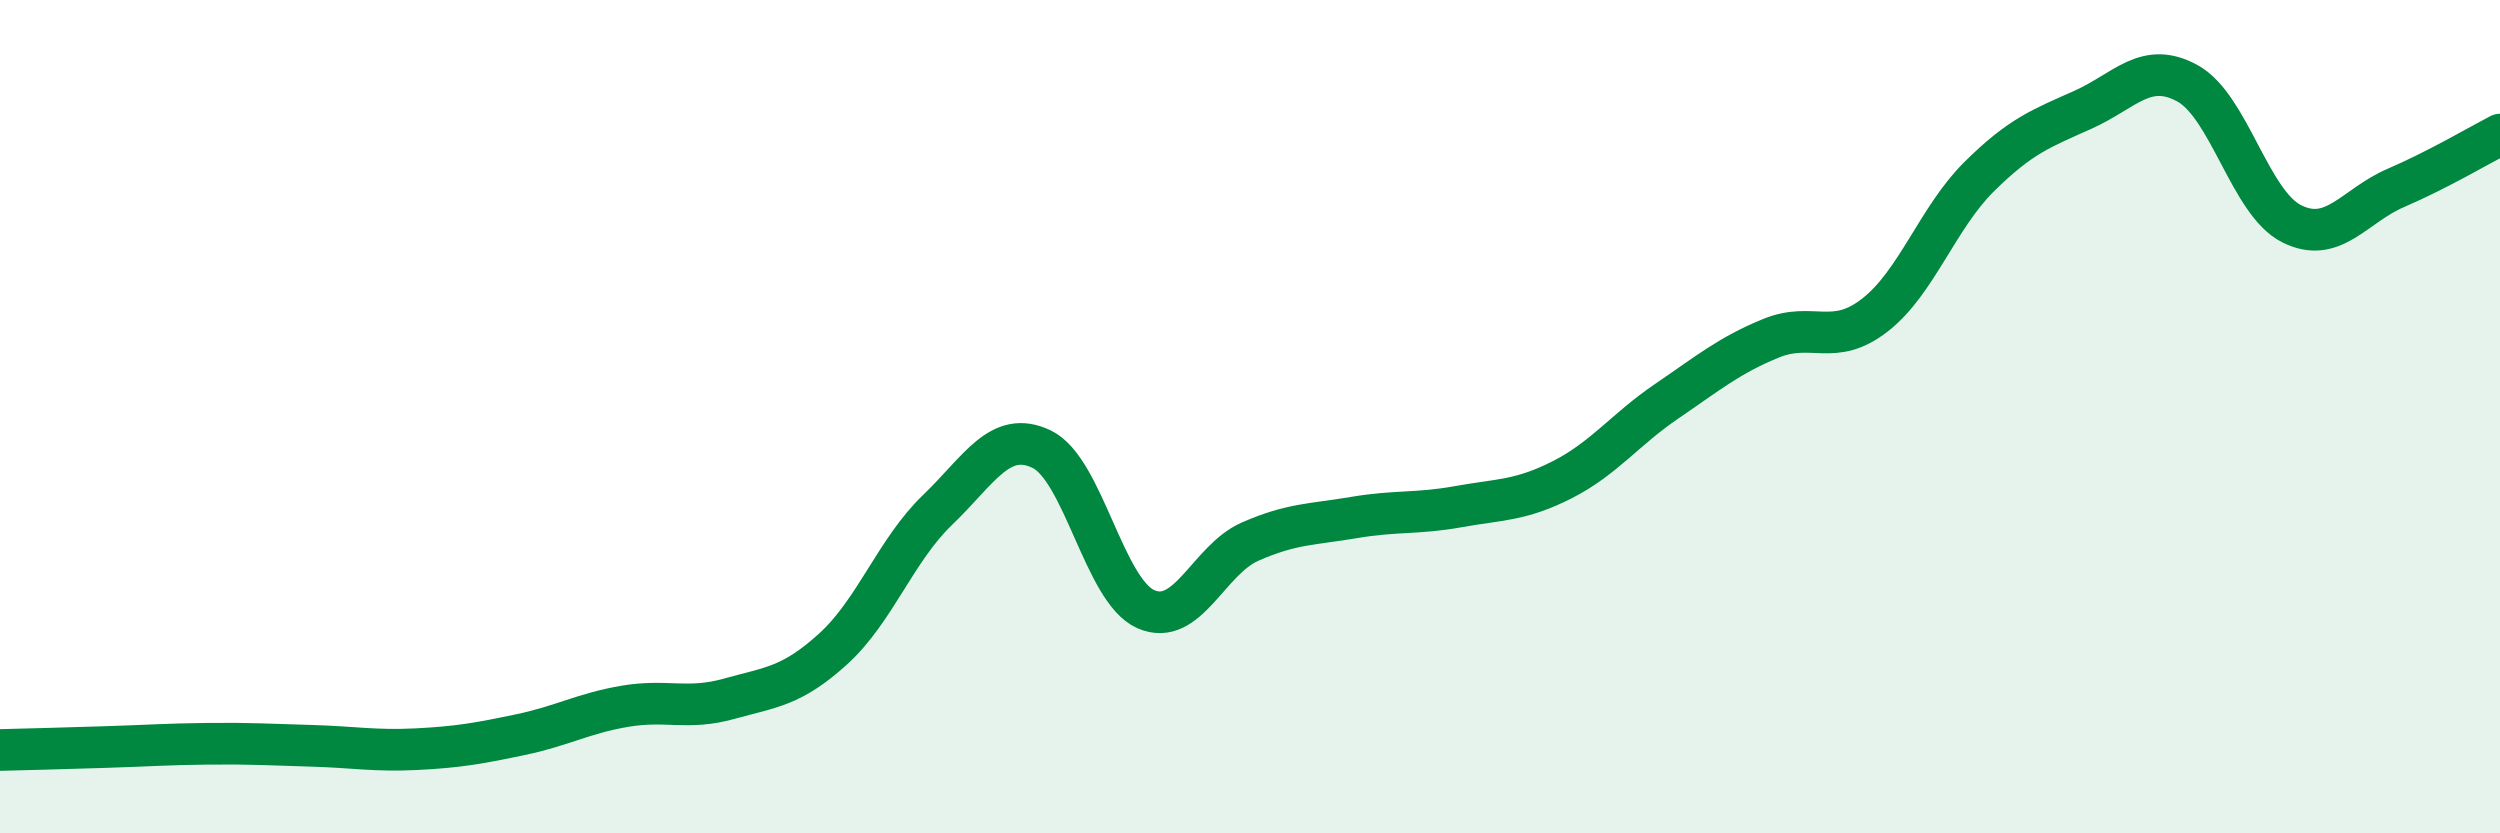
    <svg width="60" height="20" viewBox="0 0 60 20" xmlns="http://www.w3.org/2000/svg">
      <path
        d="M 0,18 C 0.5,17.99 1.5,17.96 2.5,17.93 C 3.5,17.9 4,17.86 5,17.85 C 6,17.84 6.5,17.87 7.5,17.9 C 8.5,17.93 9,18.03 10,17.98 C 11,17.93 11.5,17.84 12.5,17.63 C 13.5,17.42 14,17.12 15,16.95 C 16,16.78 16.5,17.05 17.5,16.77 C 18.5,16.49 19,16.48 20,15.57 C 21,14.66 21.5,13.2 22.5,12.24 C 23.5,11.28 24,10.3 25,10.78 C 26,11.26 26.5,14.18 27.5,14.62 C 28.5,15.06 29,13.44 30,13 C 31,12.56 31.5,12.59 32.5,12.42 C 33.5,12.25 34,12.34 35,12.16 C 36,11.98 36.5,12.02 37.5,11.51 C 38.5,11 39,10.31 40,9.63 C 41,8.95 41.5,8.53 42.5,8.12 C 43.5,7.71 44,8.34 45,7.56 C 46,6.78 46.5,5.23 47.5,4.24 C 48.5,3.25 49,3.08 50,2.63 C 51,2.18 51.5,1.45 52.5,2 C 53.5,2.55 54,4.87 55,5.37 C 56,5.87 56.5,4.94 57.5,4.51 C 58.5,4.08 59.5,3.49 60,3.23L60 20L0 20Z"
        fill="#008740"
        opacity="0.1"
        stroke-linecap="round"
        stroke-linejoin="round"
      />
      <path
        d="M 0,18 C 0.5,17.99 1.5,17.96 2.5,17.93 C 3.5,17.9 4,17.86 5,17.85 C 6,17.84 6.5,17.87 7.5,17.9 C 8.5,17.93 9,18.03 10,17.98 C 11,17.93 11.5,17.84 12.5,17.63 C 13.5,17.42 14,17.12 15,16.95 C 16,16.78 16.5,17.05 17.5,16.77 C 18.5,16.49 19,16.48 20,15.57 C 21,14.66 21.5,13.2 22.5,12.24 C 23.5,11.28 24,10.3 25,10.78 C 26,11.26 26.5,14.18 27.5,14.62 C 28.5,15.06 29,13.44 30,13 C 31,12.56 31.5,12.59 32.5,12.42 C 33.5,12.25 34,12.34 35,12.16 C 36,11.98 36.5,12.02 37.5,11.51 C 38.5,11 39,10.31 40,9.63 C 41,8.95 41.5,8.53 42.5,8.12 C 43.5,7.71 44,8.34 45,7.56 C 46,6.78 46.5,5.23 47.5,4.24 C 48.5,3.25 49,3.08 50,2.63 C 51,2.18 51.5,1.45 52.5,2 C 53.5,2.55 54,4.87 55,5.37 C 56,5.87 56.5,4.94 57.5,4.51 C 58.5,4.08 59.5,3.49 60,3.23"
        stroke="#008740"
        stroke-width="1"
        fill="none"
        stroke-linecap="round"
        stroke-linejoin="round"
      />
    </svg>
  